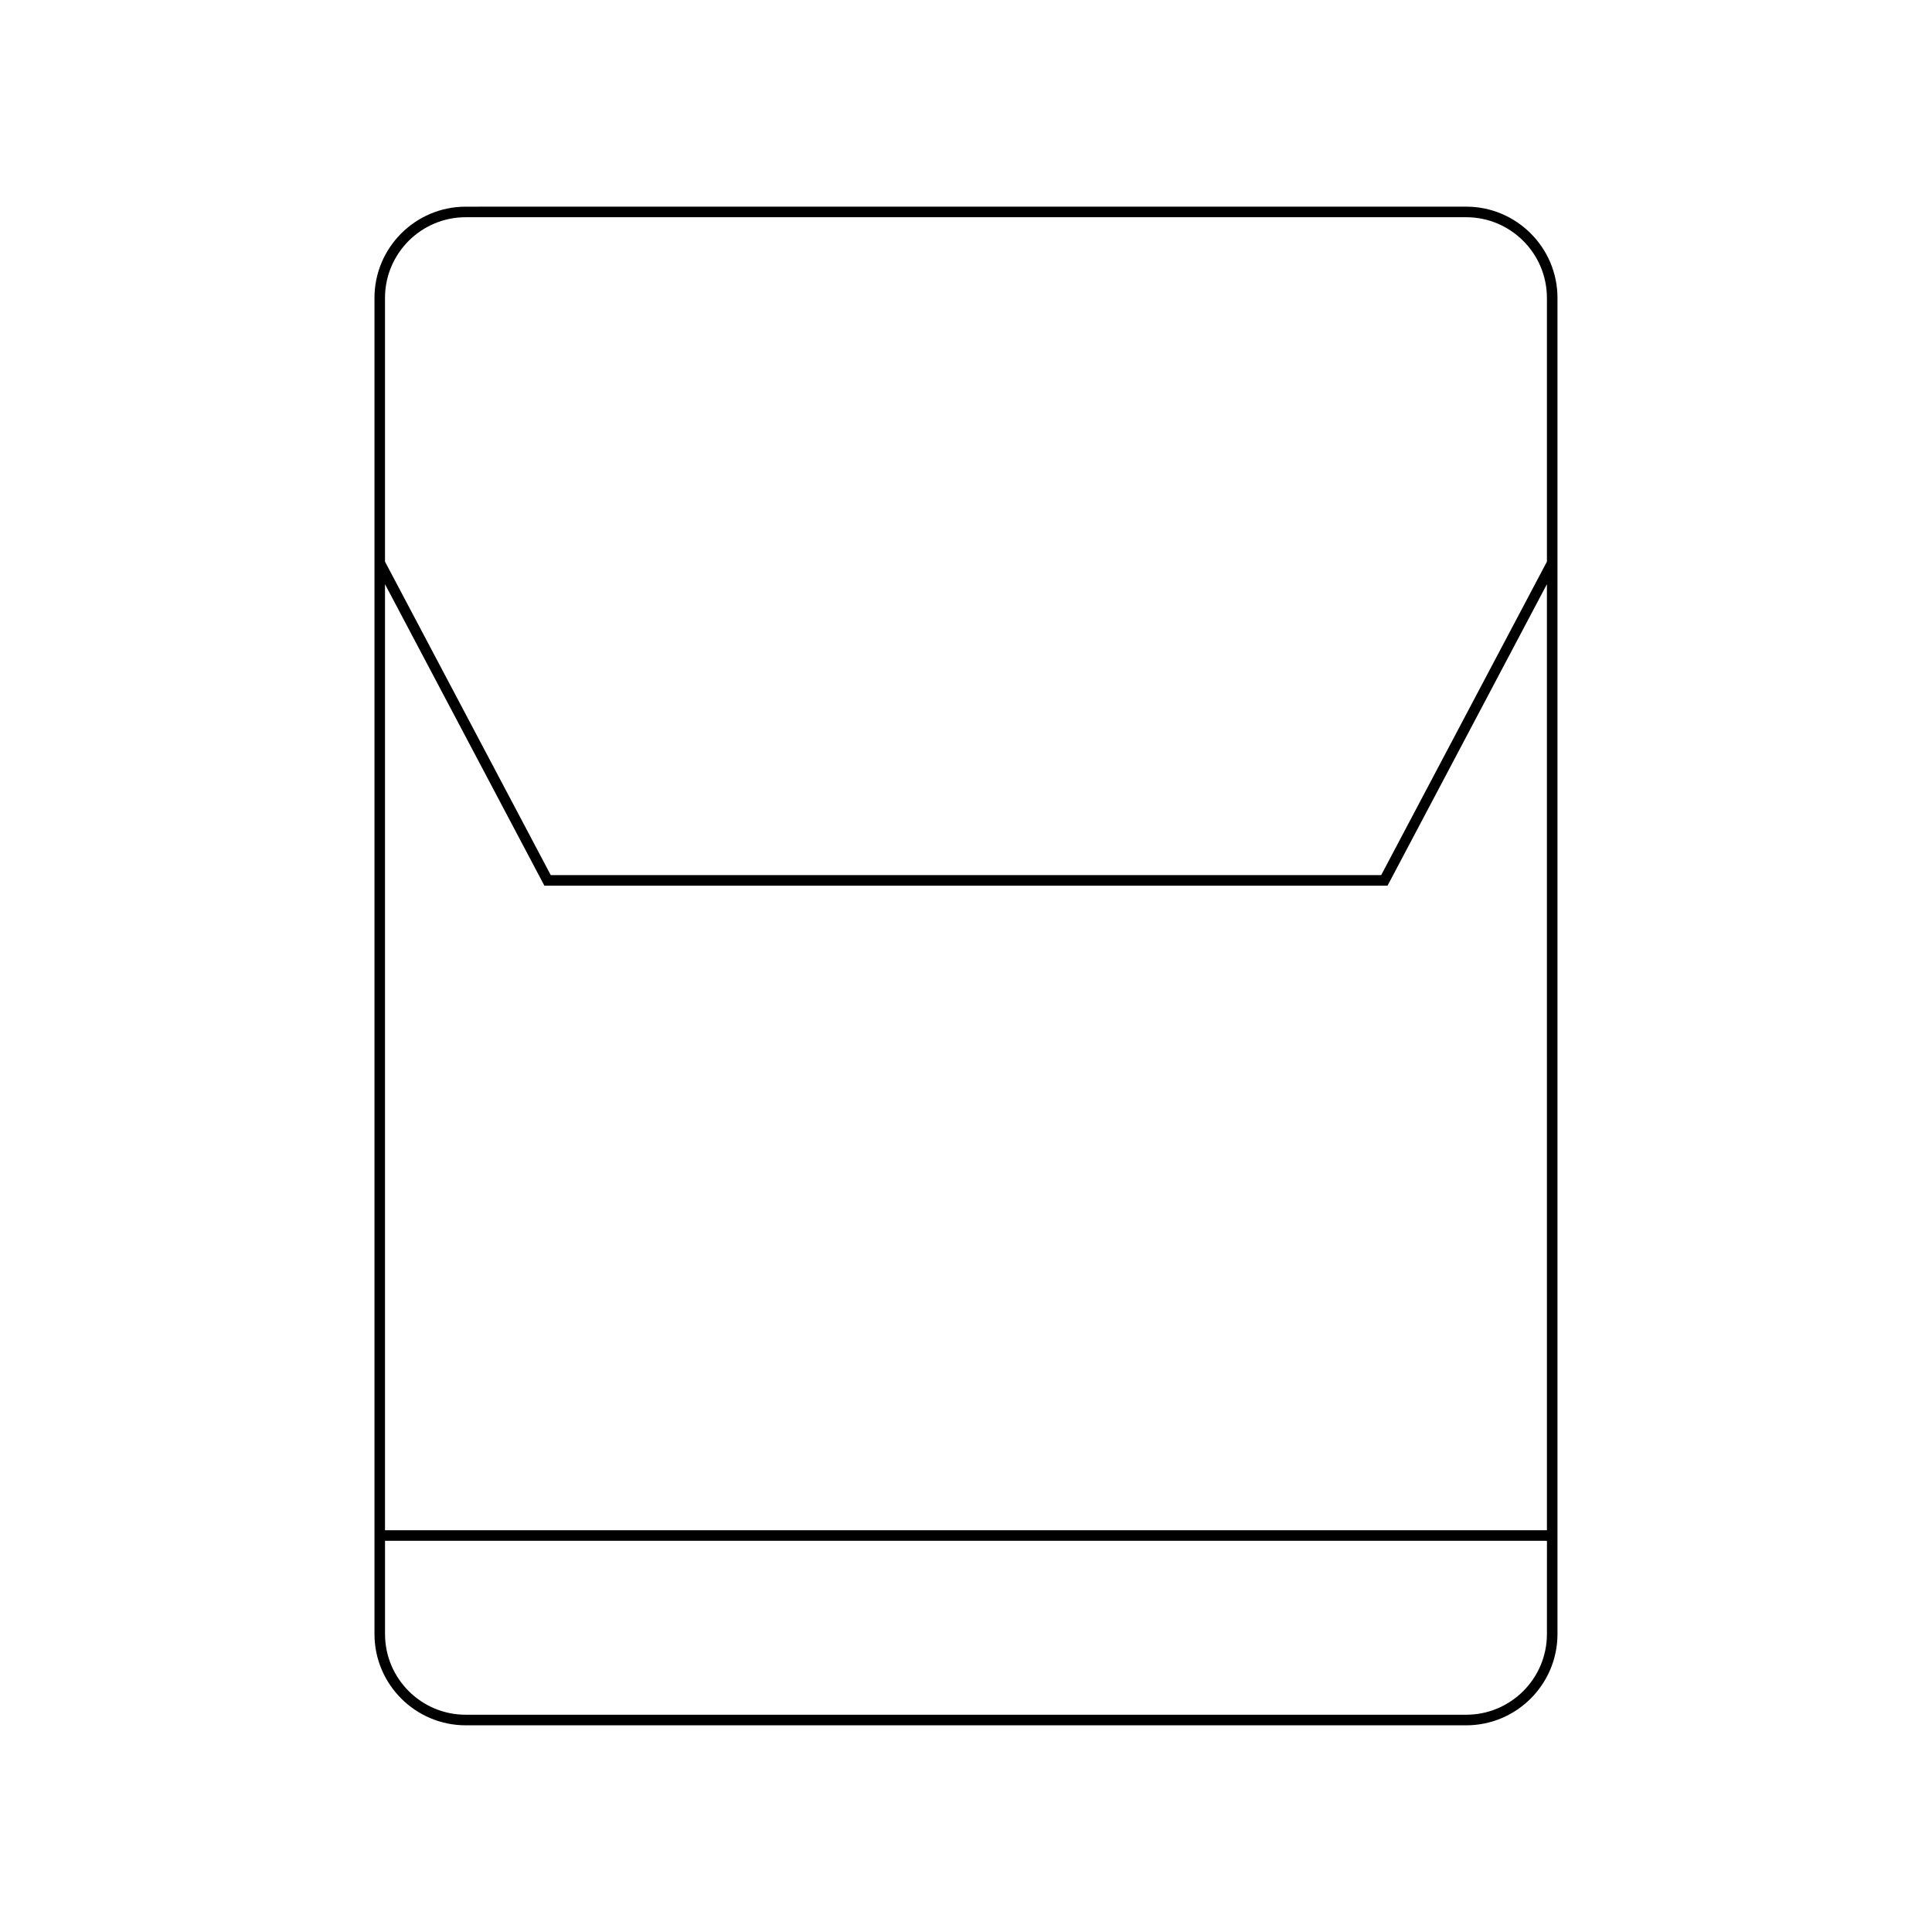 <?xml version="1.0" encoding="UTF-8"?>
<!-- Uploaded to: SVG Repo, www.svgrepo.com, Generator: SVG Repo Mixer Tools -->
<svg fill="#000000" width="800px" height="800px" version="1.1" viewBox="144 144 512 512" xmlns="http://www.w3.org/2000/svg">
 <path d="m243.24 222.95v354.09c0 13.332 10.852 24.184 24.184 24.184h265.14c13.332 0 24.184-10.848 24.184-24.184v-354.09c0-13.332-10.852-24.184-24.184-24.184l-265.14 0.004c-13.332 0-24.184 10.848-24.184 24.18zm310.71 354.09c0 11.793-9.594 21.383-21.387 21.383h-265.14c-11.793 0-21.387-9.59-21.387-21.383v-24.711h307.92zm0-27.512h-307.92v-250.71l42.234 79.891h223.45l42.234-79.891zm0-326.58v69.891l-43.918 83.07h-220.08l-43.922-83.07v-69.891c0-11.793 9.594-21.383 21.387-21.383h265.14c11.793 0 21.387 9.594 21.387 21.383z"/>
</svg>
